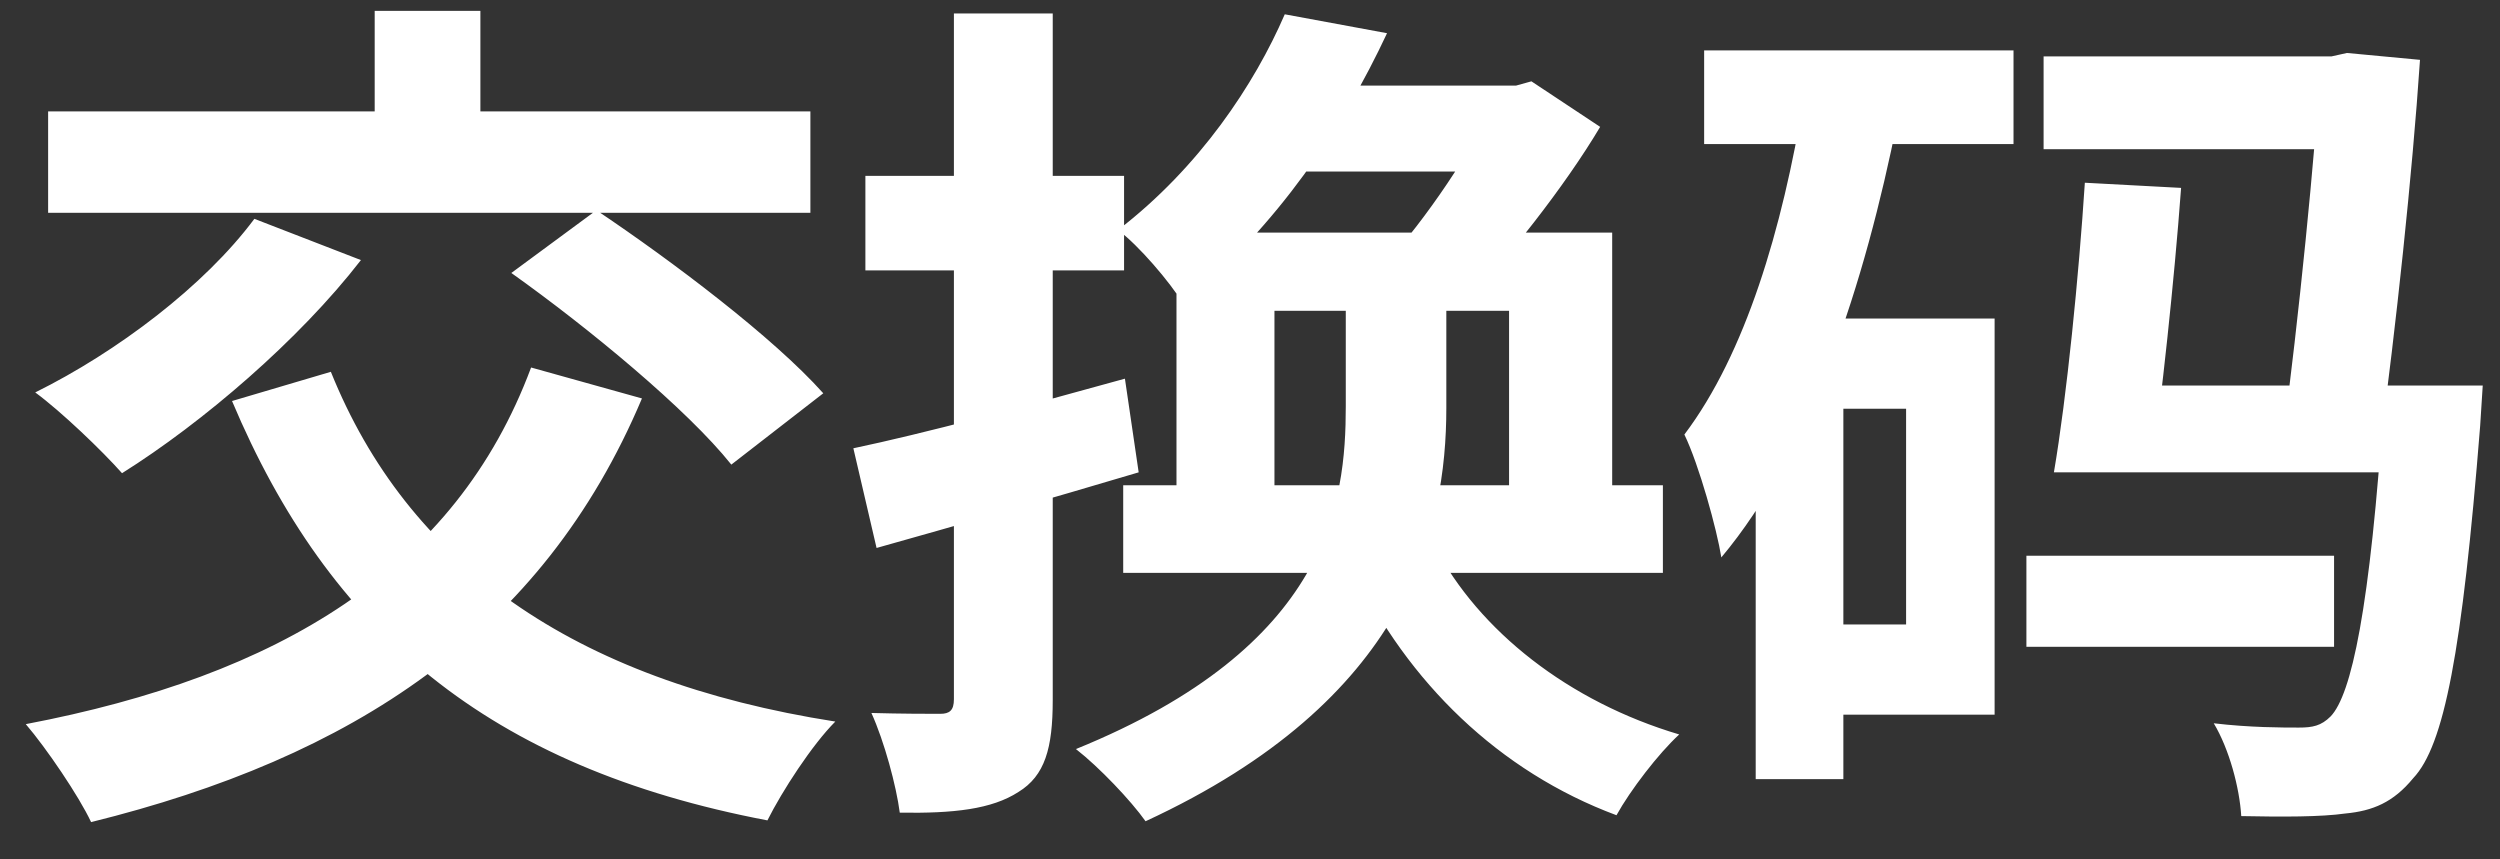 <?xml version="1.0" encoding="UTF-8"?> <svg xmlns="http://www.w3.org/2000/svg" width="64" height="22" viewBox="0 0 64 22" fill="none"><rect x="0" y="0" width="64" height="22" fill="#333333" stroke="none"/><path d="M13.596 9.408L16.434 10.2C13.882 16.25 8.998 19.396 2.332 21.046C2.024 20.386 1.188 19.154 0.66 18.538C7.128 17.306 11.66 14.6 13.596 9.408ZM6.512 5.602L9.24 6.658C7.656 8.704 5.192 10.816 3.124 12.114C2.618 11.542 1.562 10.53 0.902 10.046C2.992 9.012 5.236 7.318 6.512 5.602ZM8.47 9.518C10.428 14.38 14.63 17.416 21.384 18.472C20.79 19.066 20.02 20.254 19.646 21.002C12.496 19.638 8.426 16.162 5.94 10.266L8.47 9.518ZM1.232 2.852H20.746V5.448H1.232V2.852ZM9.592 0.278H12.298V4.546H9.592V0.278ZM13.09 6.988L15.268 5.382C17.204 6.68 19.8 8.638 21.076 10.068L18.722 11.894C17.6 10.486 15.07 8.396 13.09 6.988ZM21.846 11.476C23.628 11.102 26.268 10.398 28.798 9.694L29.15 12.092C26.862 12.774 24.398 13.478 22.44 14.028L21.846 11.476ZM22.154 4.502H28.776V6.922H22.154V4.502ZM24.42 0.344H26.95V17.922C26.95 19.154 26.752 19.858 26.07 20.276C25.388 20.716 24.42 20.826 23.034 20.804C22.946 20.122 22.638 18.978 22.308 18.252C23.056 18.274 23.804 18.274 24.068 18.274C24.31 18.274 24.42 18.186 24.42 17.9V0.344ZM32.604 2.192H39.006V4.392H32.604V2.192ZM32.89 0.366L35.508 0.85C34.364 3.292 32.736 5.734 30.294 7.78C29.942 7.208 29.15 6.284 28.622 5.888C30.712 4.282 32.12 2.148 32.89 0.366ZM38.214 2.192H38.808L39.204 2.082L40.964 3.248C40.062 4.766 38.544 6.702 37.312 7.956C36.828 7.56 36.014 7.032 35.464 6.746C36.52 5.602 37.708 3.798 38.214 2.698V2.192ZM28.754 12.422H42.57V14.666H28.754V12.422ZM30.118 5.954H41.272V13.016H38.632V7.956H32.626V13.016H30.118V5.954ZM36.718 13.962C37.862 16.162 40.172 17.966 42.988 18.802C42.46 19.286 41.734 20.232 41.382 20.87C38.368 19.748 36.036 17.46 34.65 14.578L36.718 13.962ZM34.452 7.45H37.026V10.442C37.026 13.566 36.036 17.922 29.326 21.024C28.952 20.496 28.138 19.638 27.544 19.176C34.034 16.536 34.452 12.862 34.452 10.398V7.45ZM61.028 9.87H63.558C63.558 9.87 63.514 10.574 63.492 10.904C63.03 16.712 62.568 19.088 61.776 19.924C61.27 20.54 60.742 20.76 60.038 20.826C59.422 20.914 58.432 20.914 57.376 20.892C57.332 20.166 57.068 19.176 56.672 18.516C57.596 18.626 58.432 18.626 58.85 18.626C59.202 18.626 59.422 18.582 59.664 18.34C60.192 17.79 60.676 15.612 61.028 10.266V9.87ZM52.316 1.444H60.39V3.82H52.316V1.444ZM53.372 4.678L55.836 4.81C55.66 7.208 55.33 10.244 55.066 12.092H52.58C52.91 10.156 53.218 7.054 53.372 4.678ZM53.284 9.87H61.754V12.092H53.284V9.87ZM51.876 14.226H59.752V16.558H51.876V14.226ZM59.4 1.444H59.686L60.082 1.356L61.952 1.532C61.754 4.48 61.336 8.374 60.918 11.476L58.432 11.278C58.85 8.154 59.268 3.93 59.4 1.708V1.444ZM43.626 1.29H51.546V3.688H43.626V1.29ZM46.068 8.154H51.062V18.296H46.068V15.986H48.796V10.464H46.068V8.154ZM46.178 2.522L48.576 3.072C47.74 7.252 46.354 11.542 44.066 14.27C43.956 13.566 43.494 11.894 43.12 11.124C44.682 9.056 45.628 5.866 46.178 2.522ZM44.946 8.154H47.19V19.946H44.946V8.154Z" fill="white"></path></svg> 